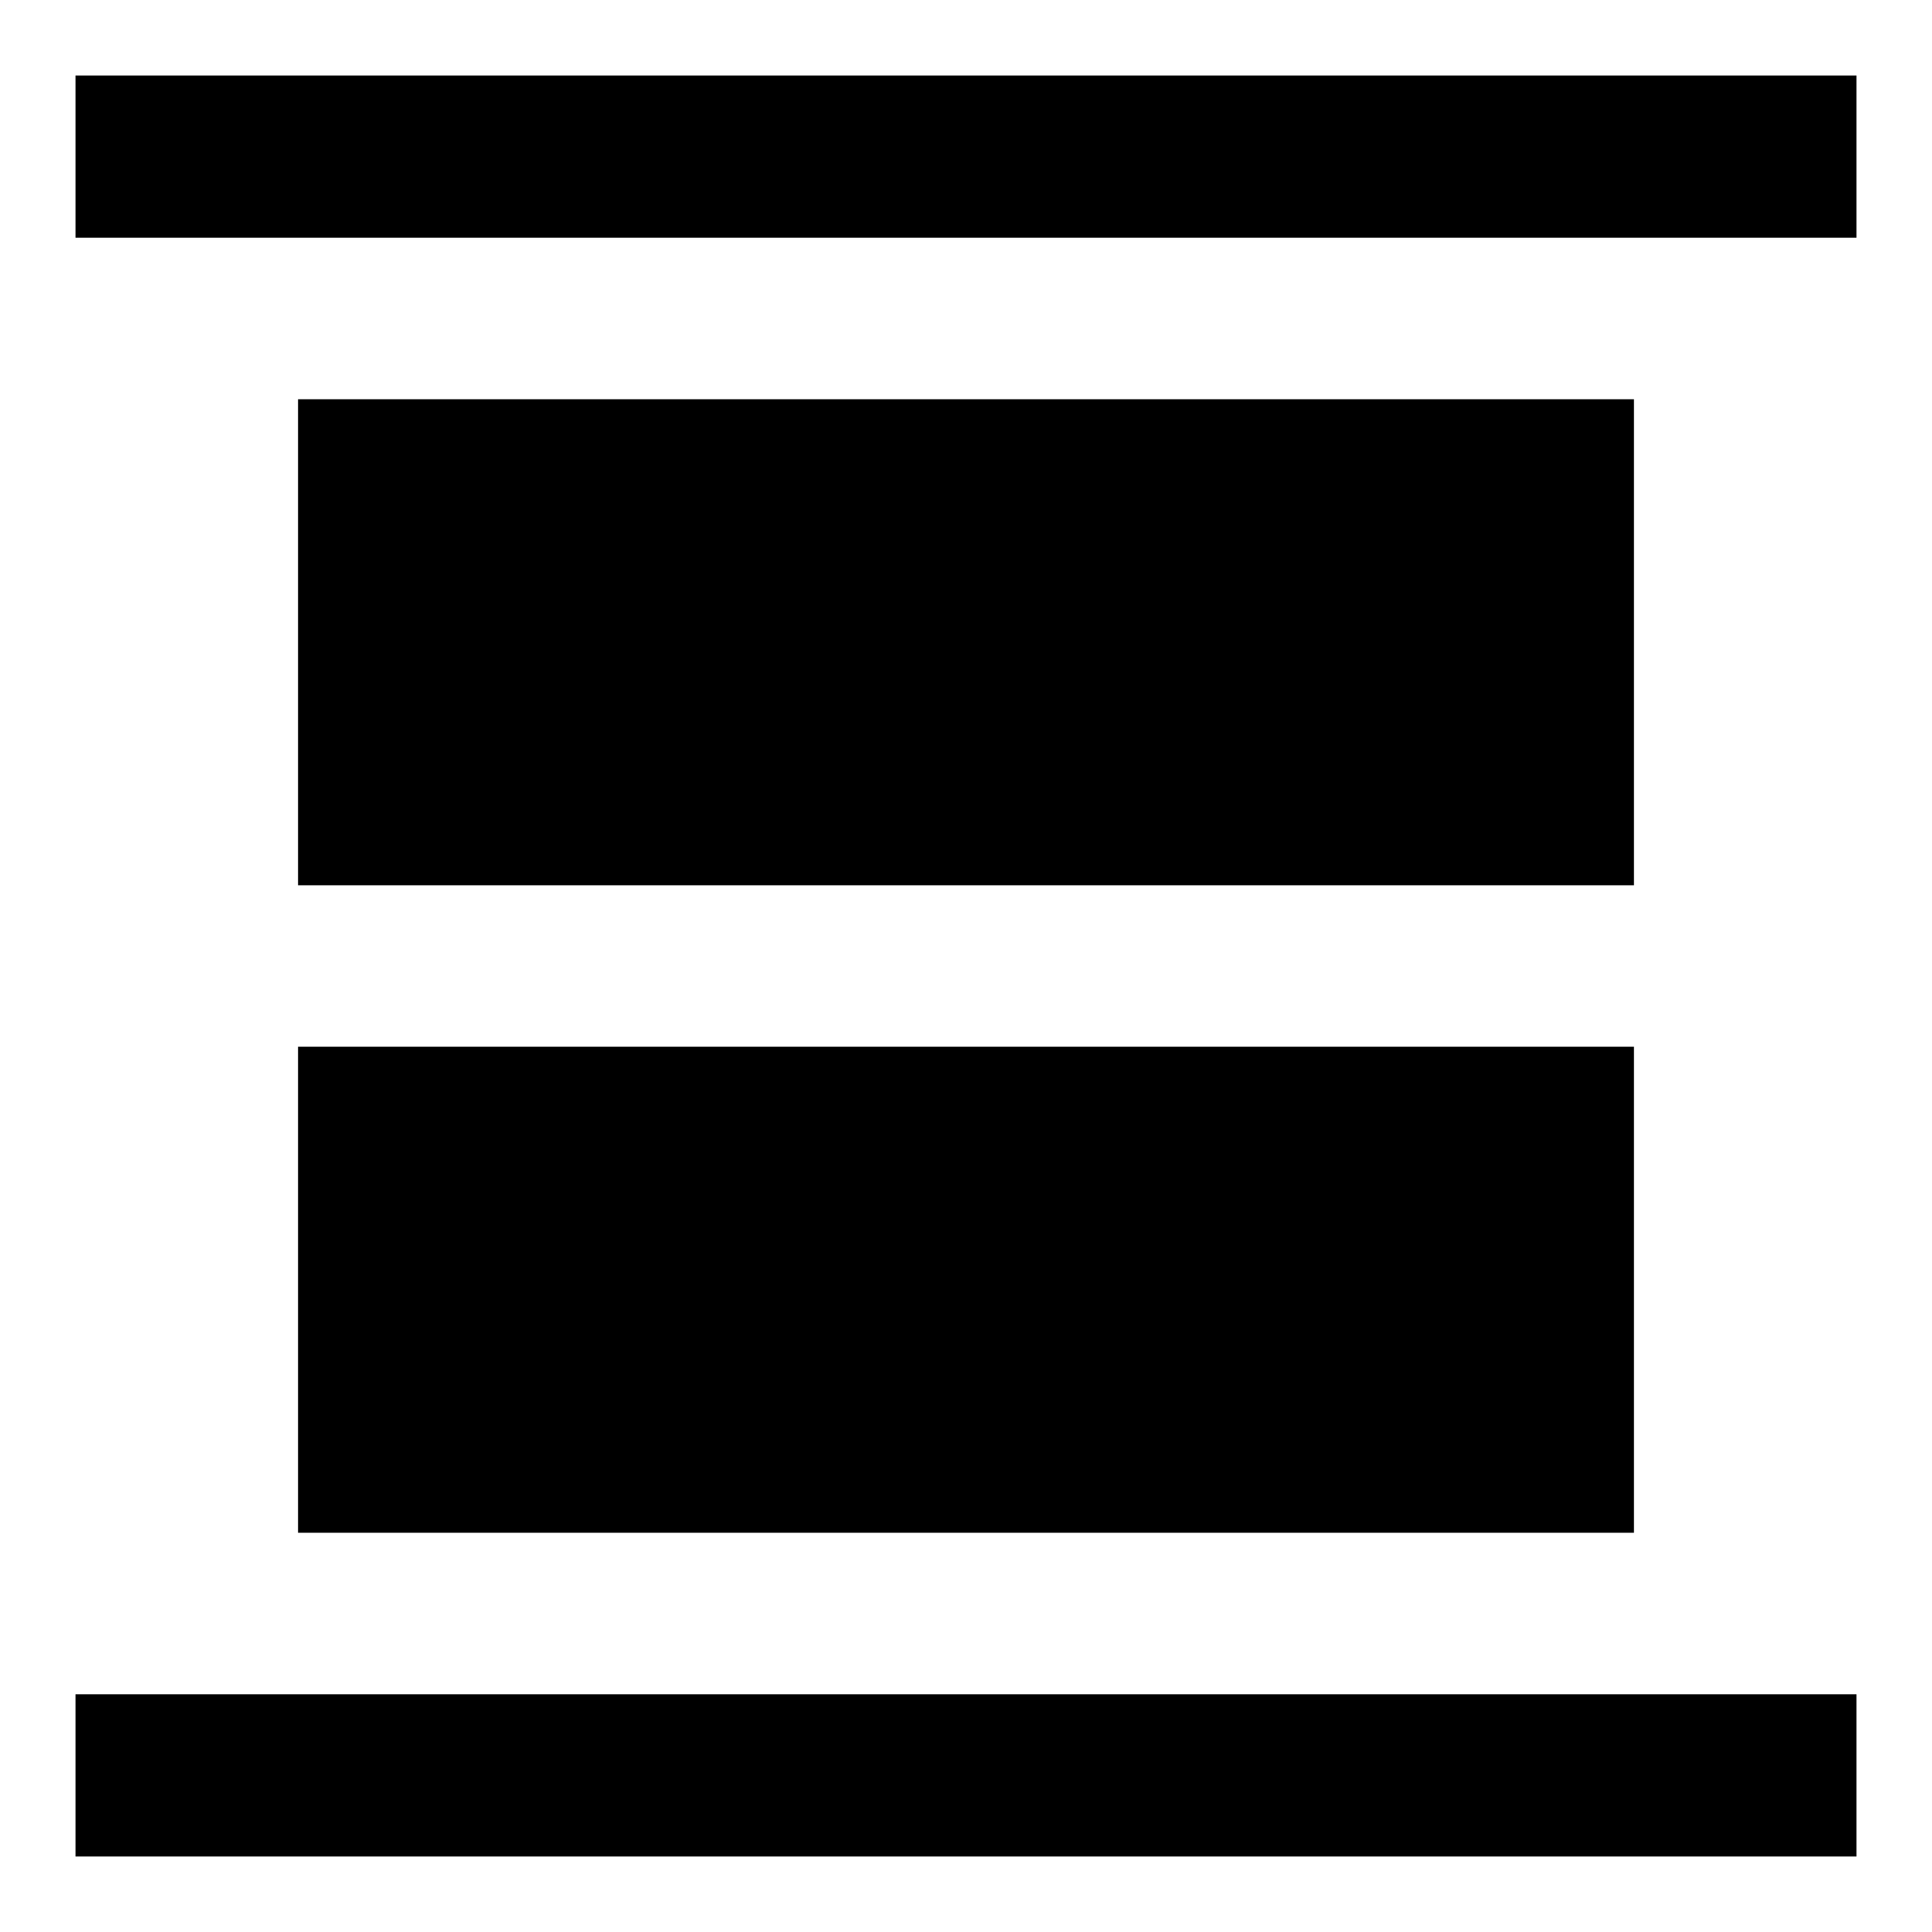 <?xml version="1.0" encoding="utf-8"?>
<!-- Svg Vector Icons : http://www.onlinewebfonts.com/icon -->
<!DOCTYPE svg PUBLIC "-//W3C//DTD SVG 1.1//EN" "http://www.w3.org/Graphics/SVG/1.1/DTD/svg11.dtd">
<svg version="1.1" xmlns="http://www.w3.org/2000/svg" xmlns:xlink="http://www.w3.org/1999/xlink" x="0px" y="0px" viewBox="0 0 256 256" enable-background="new 0 0 256 256" xml:space="preserve">
<g> <path fill="#000000" d="M10,10h236v21.5H10V10z M10,224.5h236V246H10V224.5z M39.5,52.9h177v64.4h-177V52.9L39.5,52.9z M39.5,138.7 h177v64.4h-177V138.7L39.5,138.7z"/></g>
</svg>